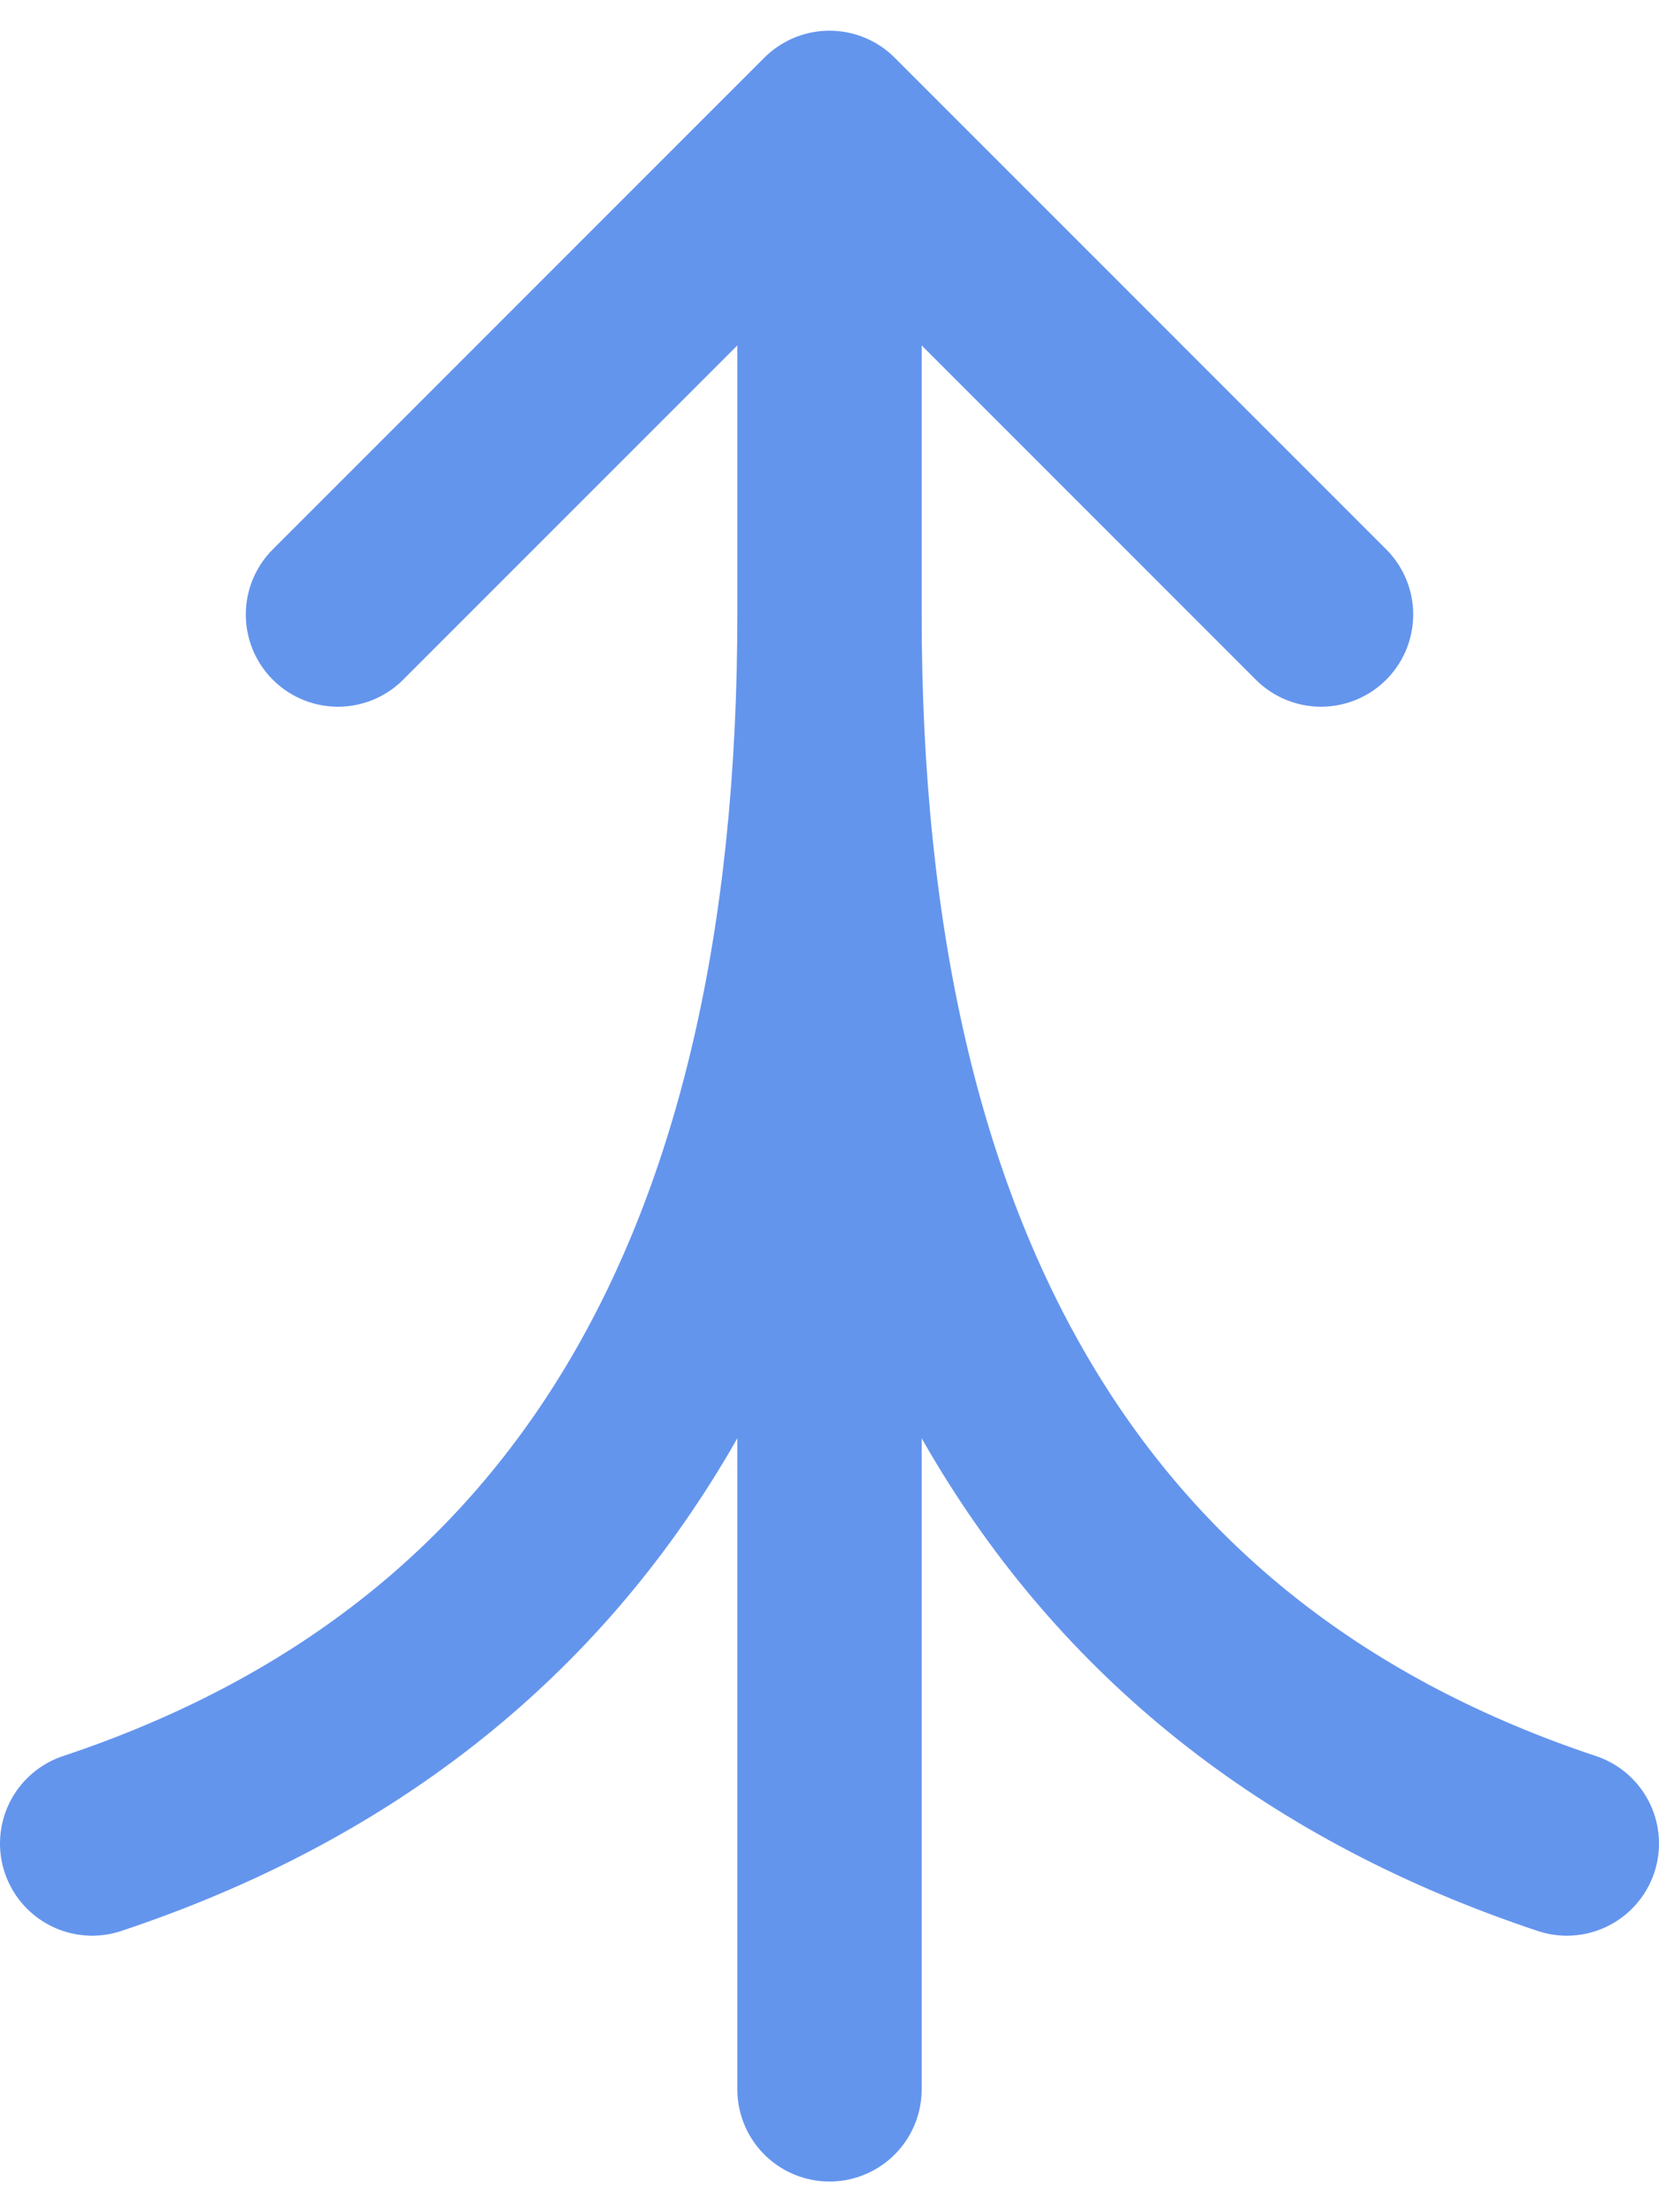 <svg width="18" height="24" viewBox="0 0 18 24" fill="none" xmlns="http://www.w3.org/2000/svg">
<path d="M14.333 6.667L9 1.333M9 1.333L3.667 6.667M9 1.333V22.667M17 20C11.667 18.223 9 13.777 9 6.667C9 13.777 6.333 18.223 1 20" stroke="#6495ED" stroke-width="2" stroke-linecap="round" stroke-linejoin="round"/>
</svg>
